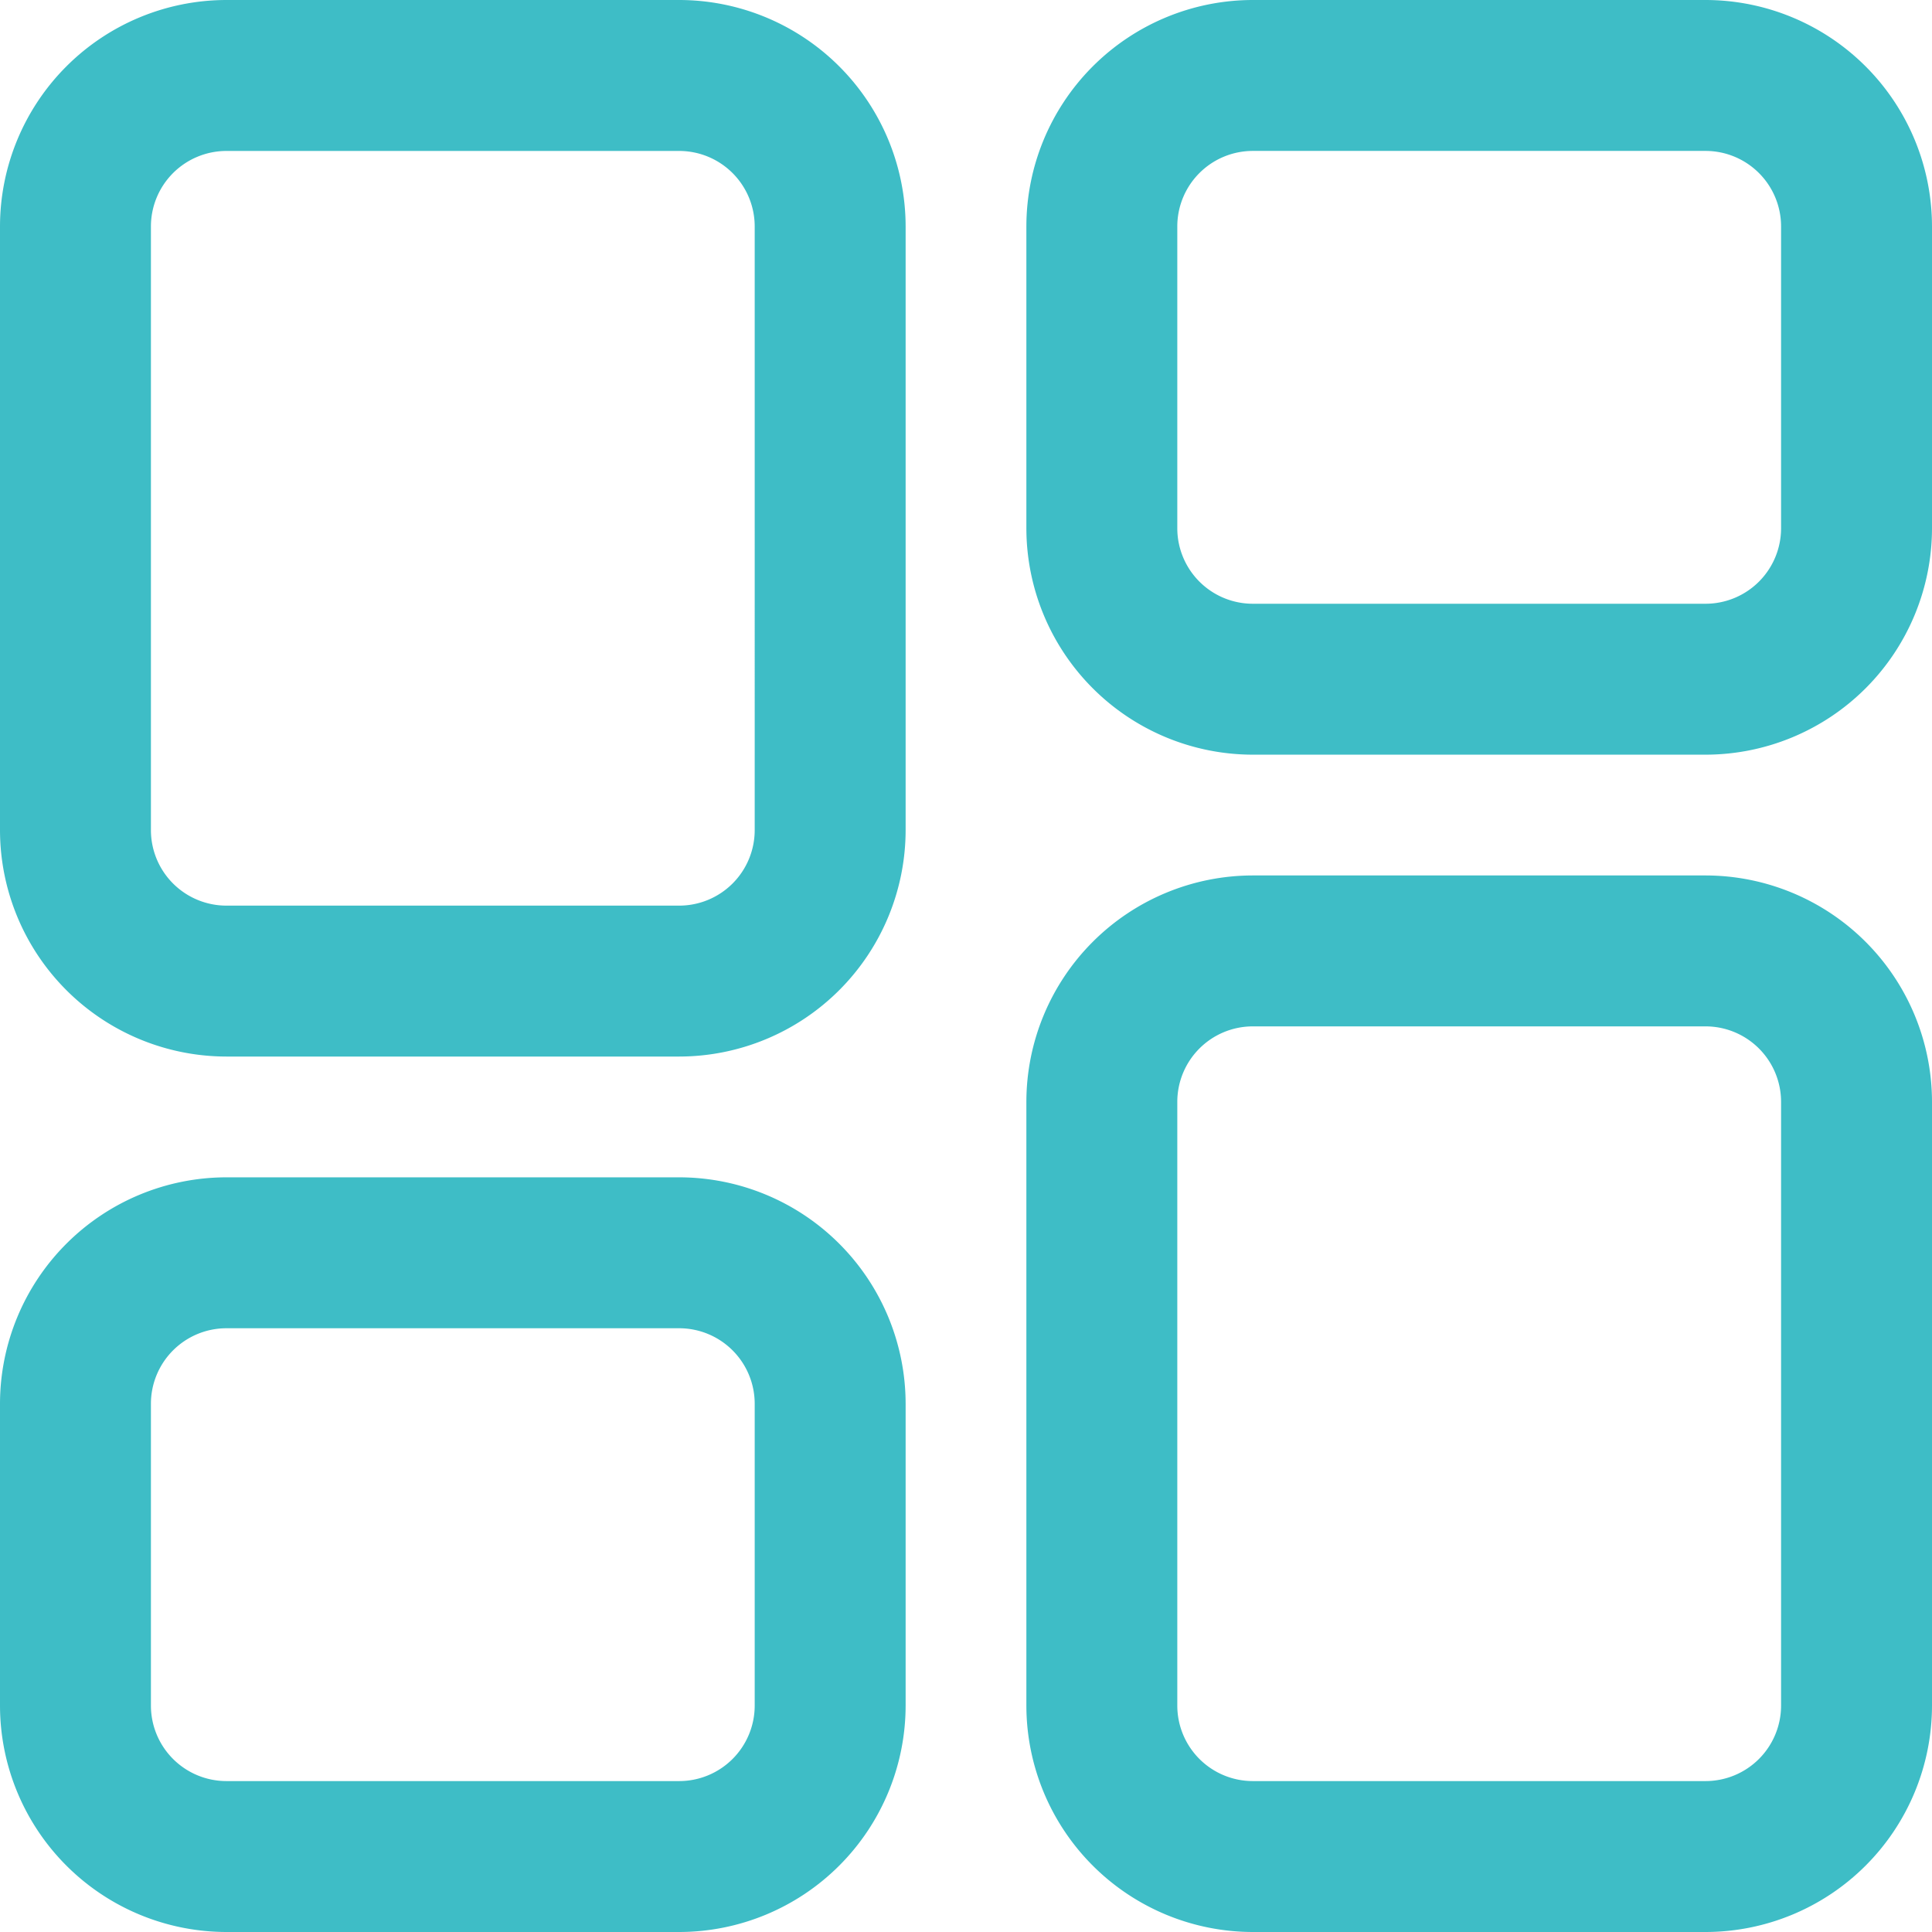 <svg id="layout" xmlns="http://www.w3.org/2000/svg" width="60" height="60" viewBox="0 0 60 60">
  <g id="Group_1106" data-name="Group 1106">
    <path id="Path_5179" data-name="Path 5179" d="M21.094,36.563H7.031A7.039,7.039,0,0,0,0,43.594v9.375A7.039,7.039,0,0,0,7.031,60H21.094a7.039,7.039,0,0,0,7.031-7.031V43.594A7.039,7.039,0,0,0,21.094,36.563Zm2.344,16.406a2.346,2.346,0,0,1-2.344,2.344H7.031a2.346,2.346,0,0,1-2.344-2.344V43.594A2.346,2.346,0,0,1,7.031,41.25H21.094a2.346,2.346,0,0,1,2.344,2.344ZM52.969,0H38.906a7.039,7.039,0,0,0-7.031,7.031v9.375a7.039,7.039,0,0,0,7.031,7.031H52.969A7.039,7.039,0,0,0,60,16.406V7.031A7.039,7.039,0,0,0,52.969,0Zm2.344,16.406a2.346,2.346,0,0,1-2.344,2.344H38.906a2.346,2.346,0,0,1-2.344-2.344V7.031a2.346,2.346,0,0,1,2.344-2.344H52.969a2.346,2.346,0,0,1,2.344,2.344ZM52.969,27.188H38.906a7.039,7.039,0,0,0-7.031,7.031v18.75A7.039,7.039,0,0,0,38.906,60H52.969A7.039,7.039,0,0,0,60,52.969V34.219A7.039,7.039,0,0,0,52.969,27.188Zm2.344,25.781a2.346,2.346,0,0,1-2.344,2.344H38.906a2.346,2.346,0,0,1-2.344-2.344V34.219a2.346,2.346,0,0,1,2.344-2.344H52.969a2.346,2.346,0,0,1,2.344,2.344ZM21.094,0H7.031A7.039,7.039,0,0,0,0,7.031v18.75a7.039,7.039,0,0,0,7.031,7.031H21.094a7.039,7.039,0,0,0,7.031-7.031V7.031A7.039,7.039,0,0,0,21.094,0Zm2.344,25.781a2.346,2.346,0,0,1-2.344,2.344H7.031a2.346,2.346,0,0,1-2.344-2.344V7.031A2.346,2.346,0,0,1,7.031,4.688H21.094a2.346,2.346,0,0,1,2.344,2.344Z" fill="#3ebdc6"/>
  </g>
</svg>
